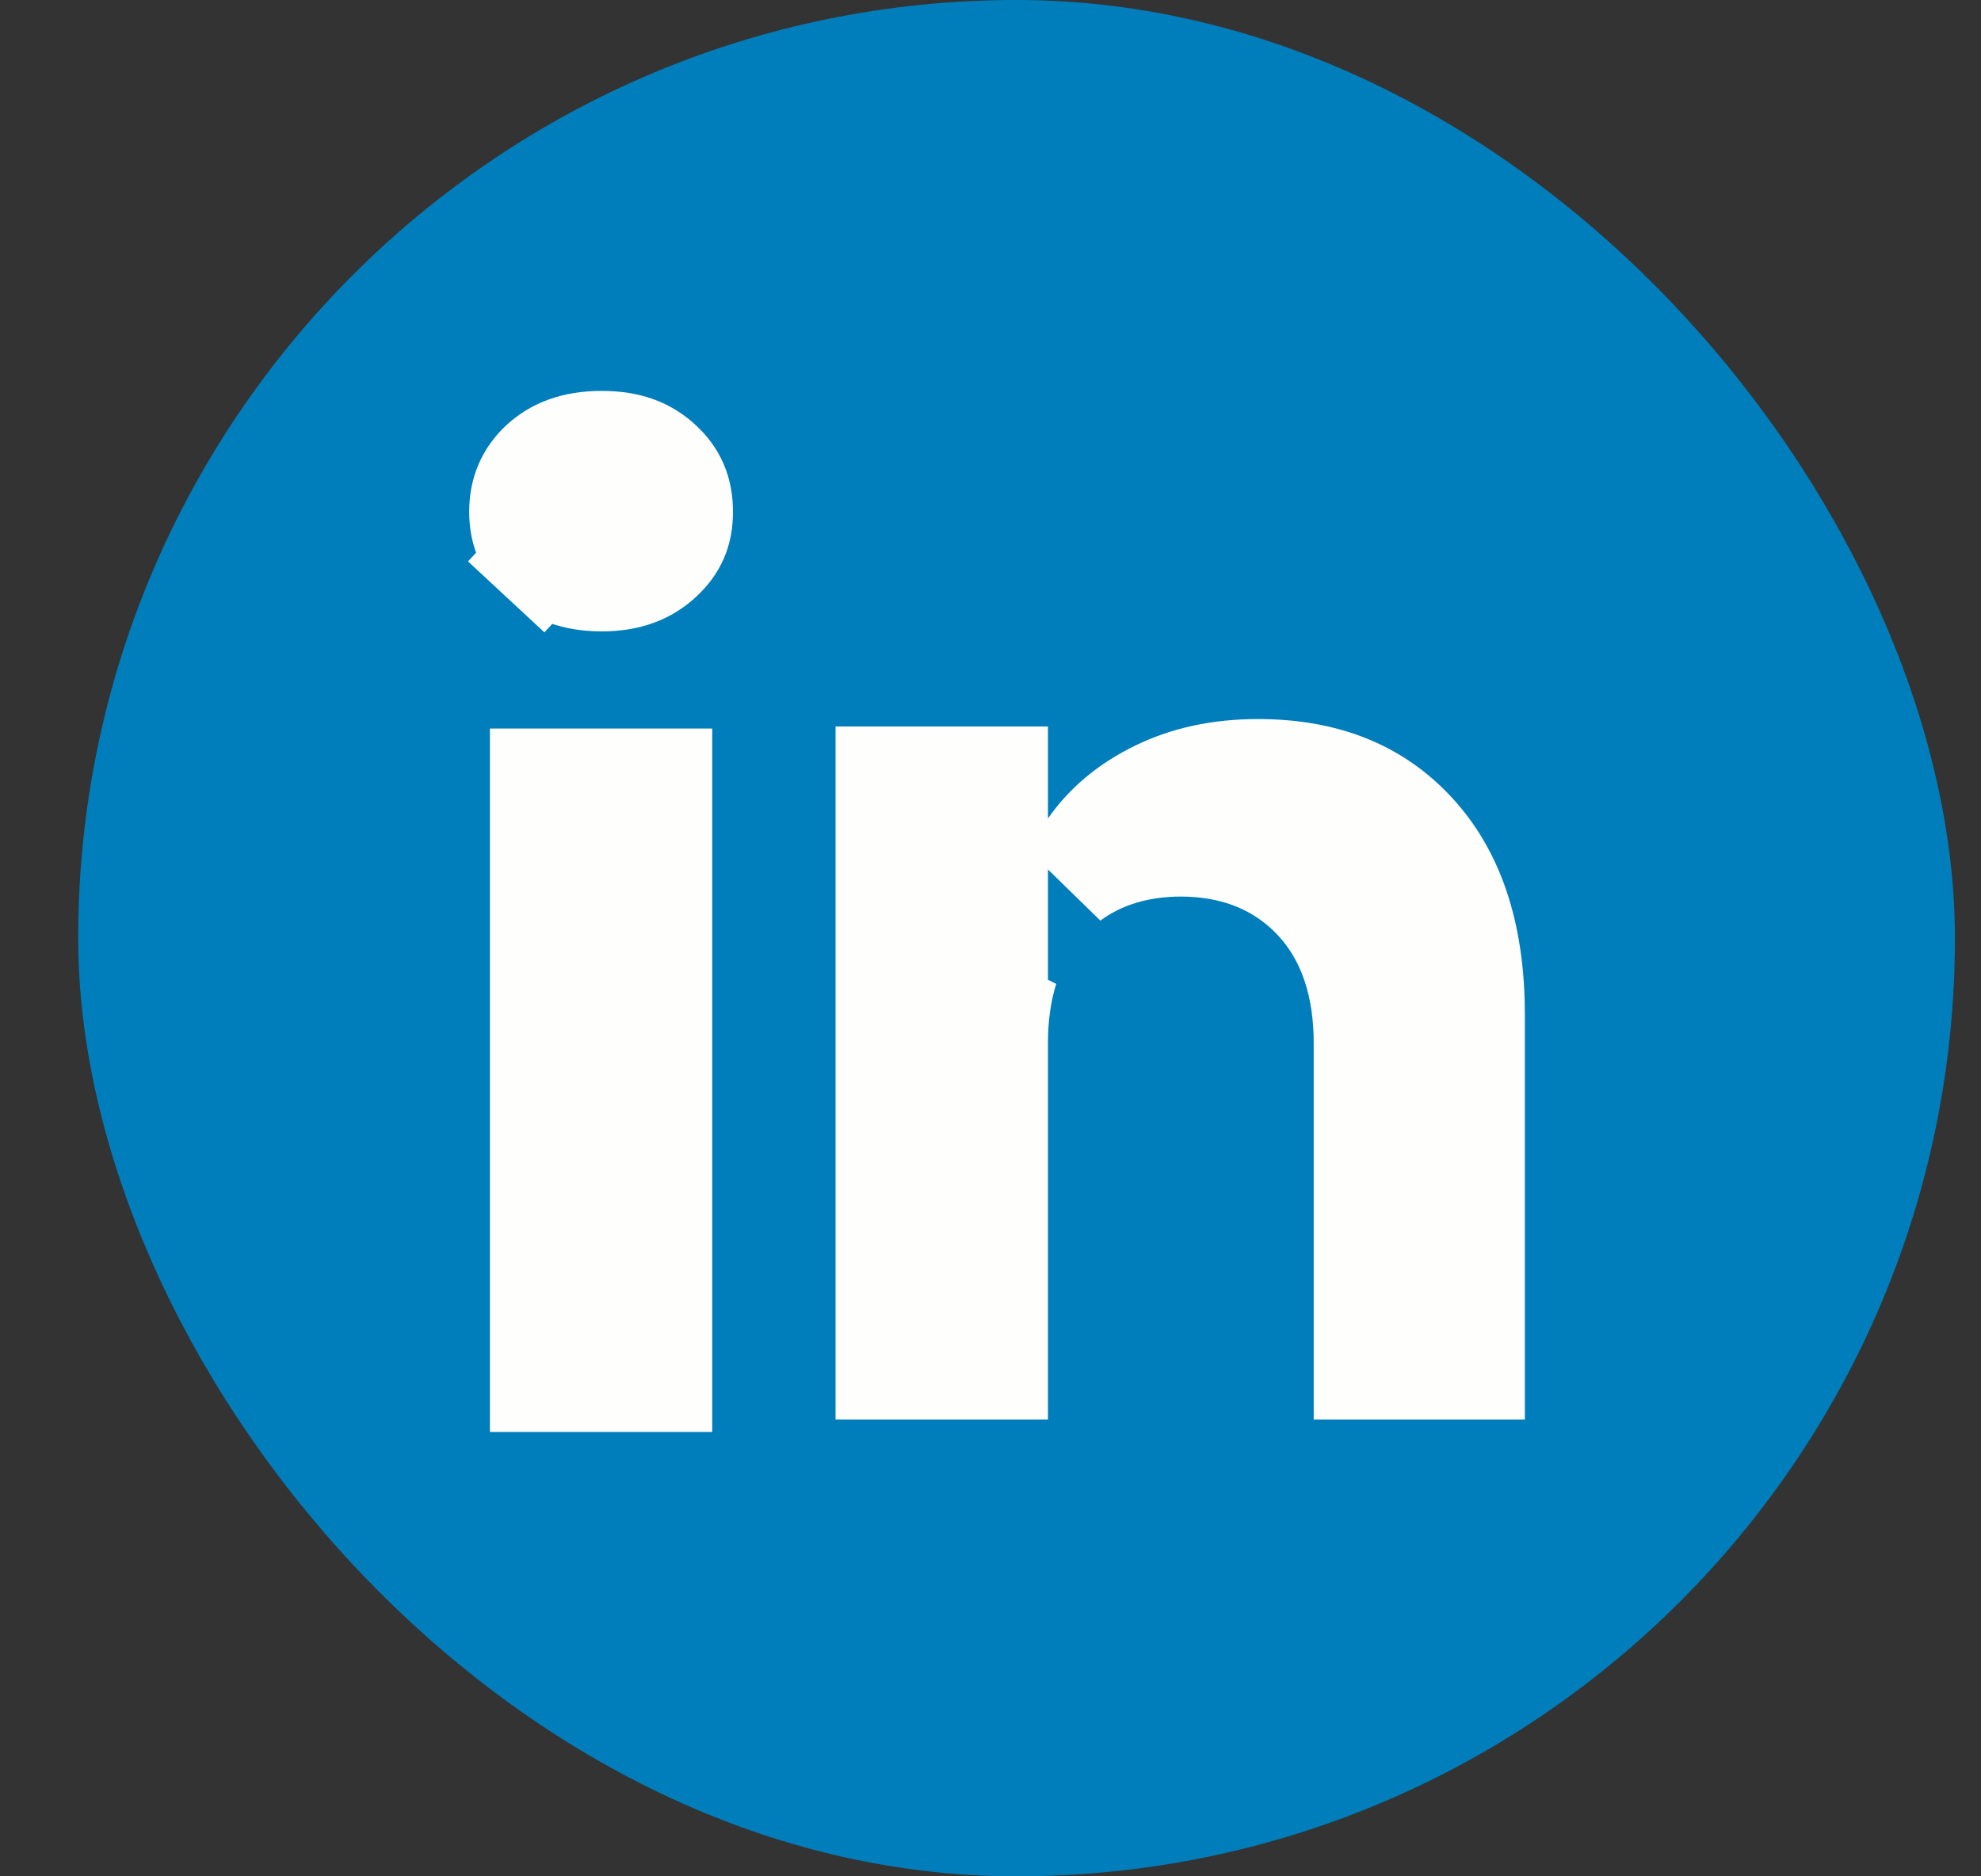 <svg width="19" height="18" viewBox="0 0 19 18" fill="none" xmlns="http://www.w3.org/2000/svg">
<rect x="0" y="0" width="19" height="18" fill="#333333" stroke="none"/>
<rect x="0.75" width="18" height="18" rx="9" fill="#007EBB"/>
<path d="M6.334 4.446L6.335 4.447C6.466 4.569 6.53 4.711 6.53 4.91C6.53 5.101 6.471 5.234 6.335 5.36C6.202 5.483 6.028 5.557 5.771 5.557C5.51 5.557 5.325 5.48 5.195 5.36L4.855 5.726L5.195 5.36C5.061 5.235 5 5.096 5 4.91C5 4.719 5.065 4.569 5.196 4.446C5.326 4.326 5.503 4.25 5.771 4.25C6.035 4.25 6.202 4.323 6.334 4.446ZM13.56 7.993L13.561 7.994C13.918 8.382 14.125 8.94 14.125 9.733V13.117H13.1V10.007C13.1 9.477 12.961 8.994 12.62 8.629C12.28 8.267 11.83 8.101 11.326 8.101C10.927 8.101 10.561 8.205 10.257 8.429L10.461 8.138C10.614 7.919 10.824 7.74 11.105 7.603C11.377 7.47 11.694 7.398 12.064 7.398C12.724 7.398 13.204 7.606 13.56 7.993ZM9.551 9.434L9.653 9.289C9.583 9.513 9.551 9.755 9.551 10.007V13.117H8.514V7.469H9.551V7.851V9.434ZM6.331 7.489V13.237H5.199V7.489H6.331Z" fill="#FEFFFC" stroke="#FEFFFC"/>
</svg>
